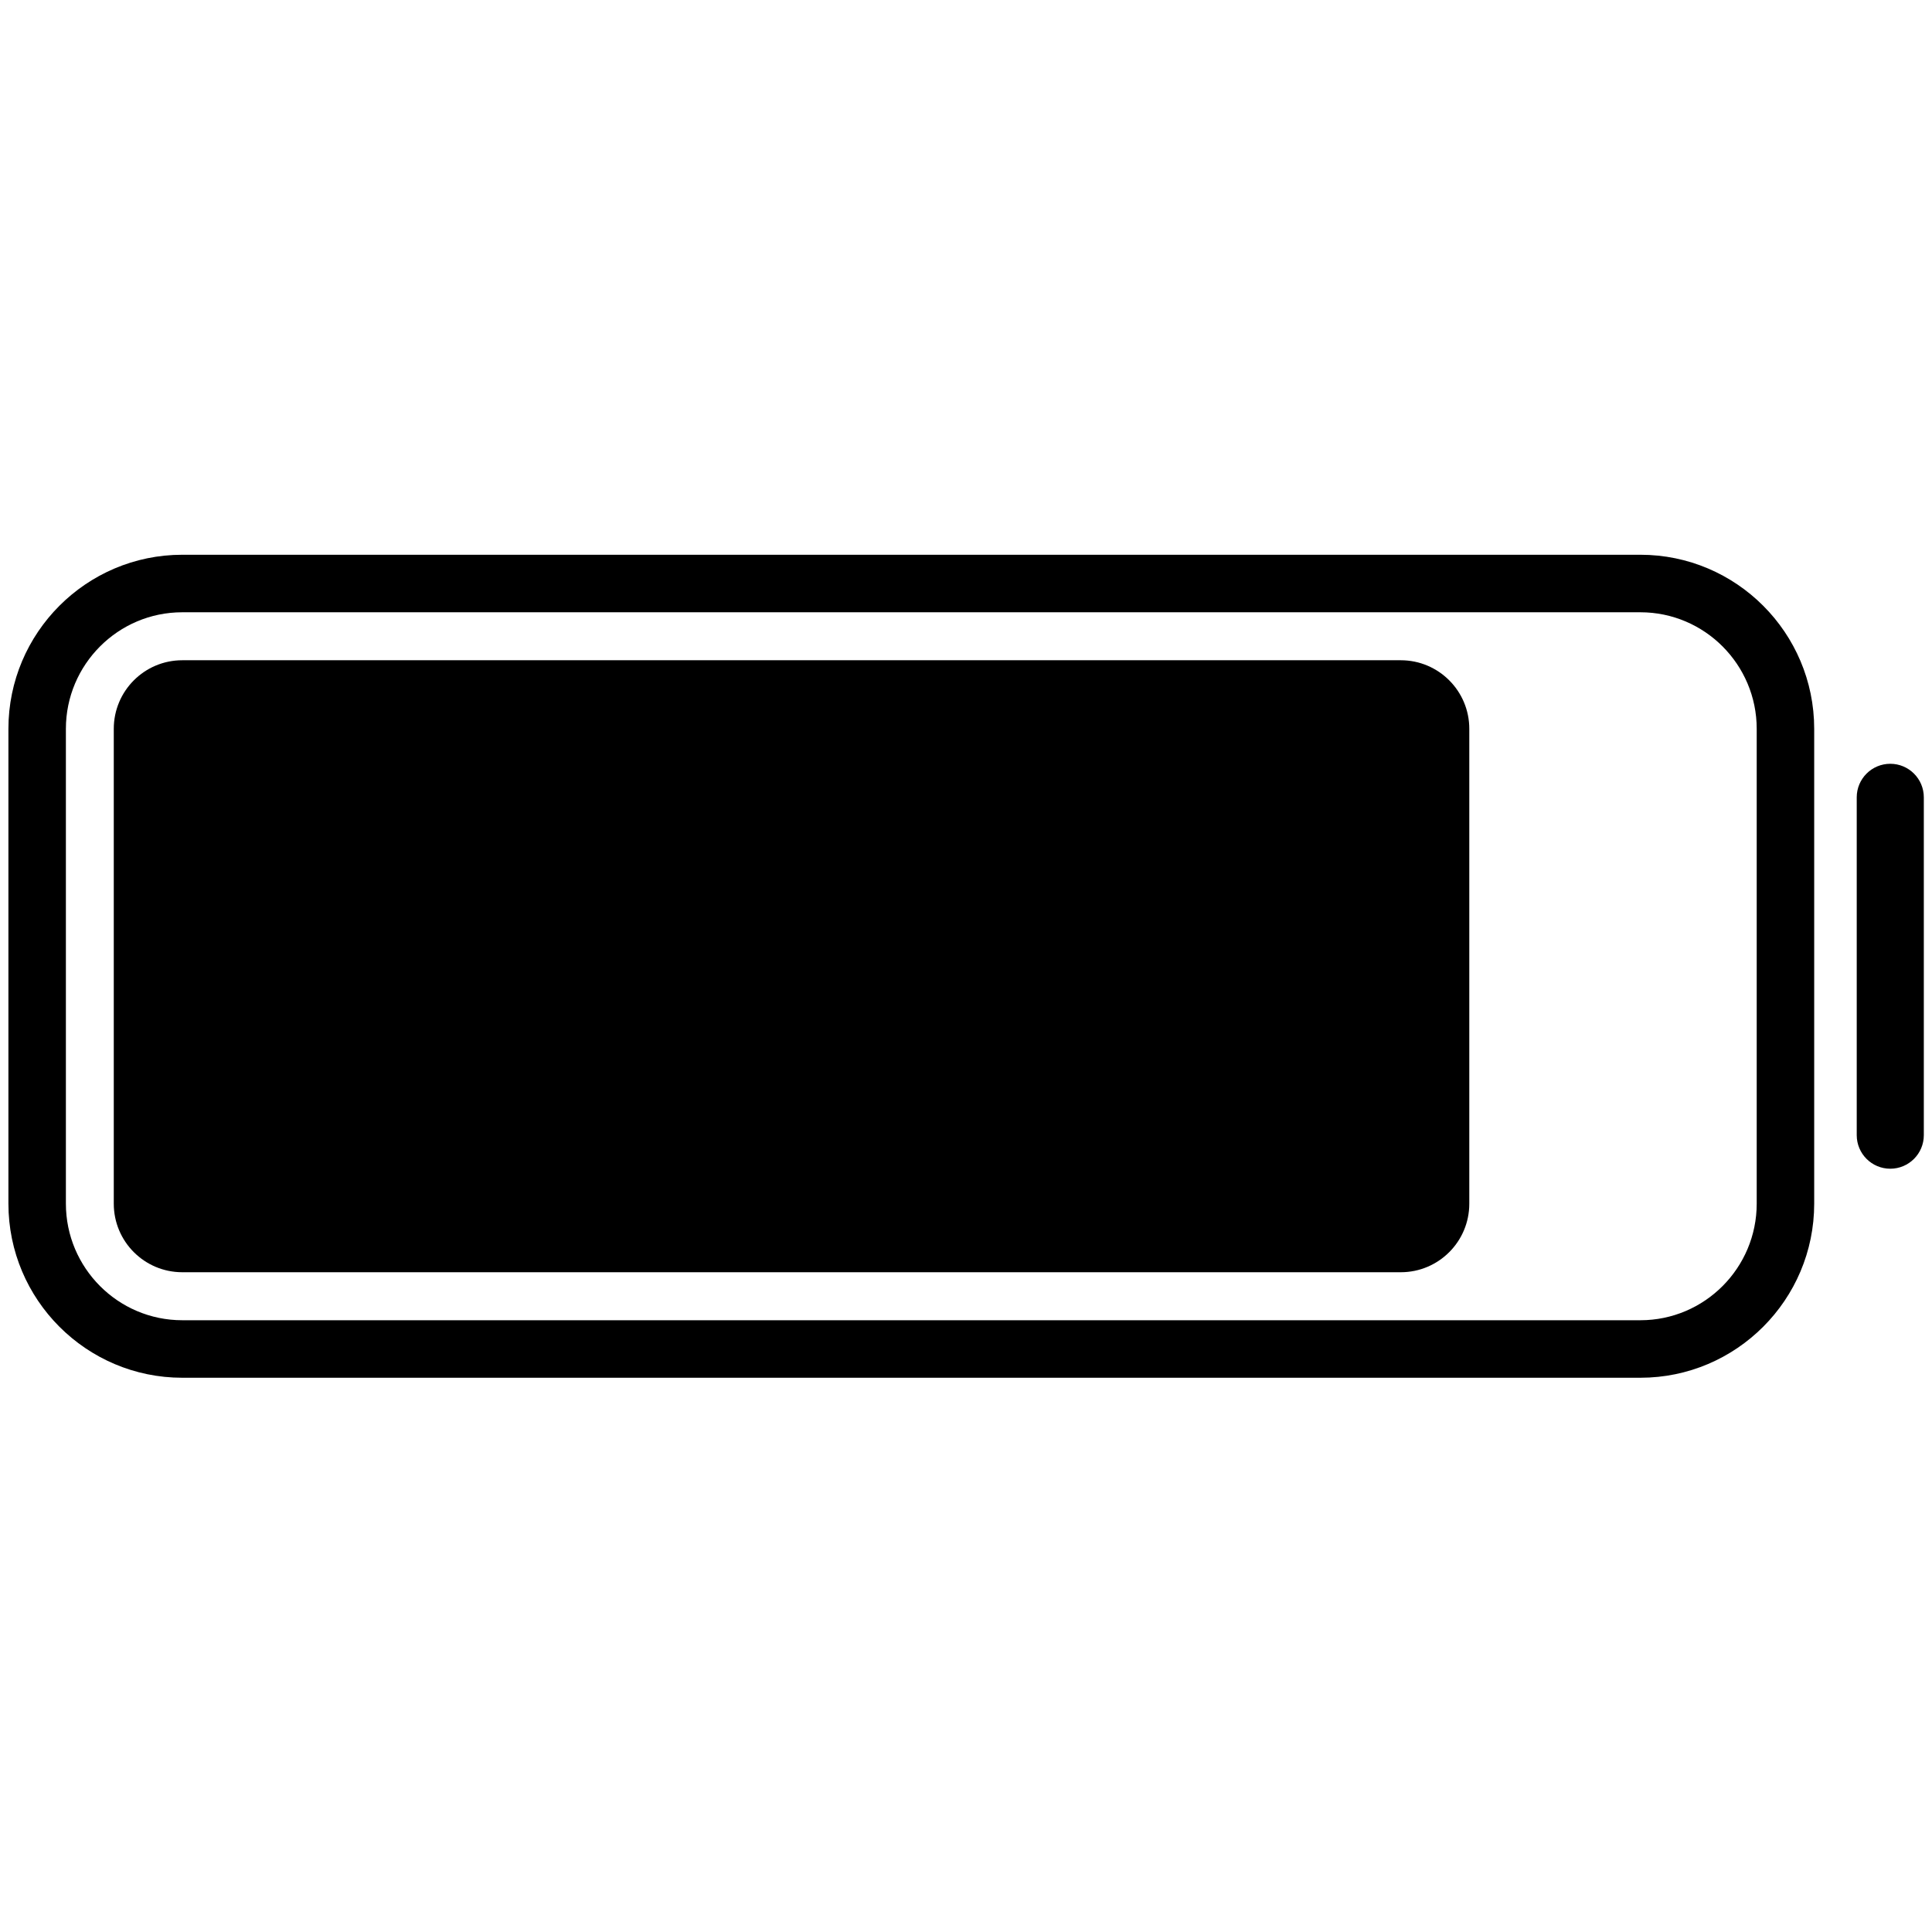 <?xml version="1.0" encoding="UTF-8"?> <svg xmlns="http://www.w3.org/2000/svg" xmlns:xlink="http://www.w3.org/1999/xlink" width="1000" zoomAndPan="magnify" viewBox="0 0 750 750" height="1000" preserveAspectRatio="xMidYMid meet" version="1.2"><defs><clipPath id="60e89e95c5"><path d="M 3.266 215.363 L 704.336 215.363 L 704.336 534.84 L 3.266 534.84 Z M 3.266 215.363 "></path></clipPath></defs><g id="e3b6f0b68a"><path style=" stroke:none;fill-rule:nonzero;fill:#000000;fill-opacity:1;" d="M 543.789 493.879 L 70.758 493.879 C 56.07 493.879 44.168 481.969 44.168 467.273 L 44.168 282.922 C 44.168 268.227 56.07 256.309 70.758 256.309 L 543.789 256.309 C 558.469 256.309 570.379 268.227 570.379 282.922 L 570.379 467.273 C 570.379 481.969 558.469 493.879 543.789 493.879 "></path><g clip-rule="nonzero" clip-path="url(#60e89e95c5)"><path style=" stroke:none;fill-rule:nonzero;fill:#000000;fill-opacity:1;" d="M 681.953 467.246 C 681.953 492.191 661.723 512.512 636.801 512.512 L 70.742 512.512 C 45.82 512.512 25.578 492.191 25.578 467.246 L 25.578 282.938 C 25.578 258.004 45.82 237.684 70.742 237.684 L 636.801 237.684 C 661.723 237.684 681.953 258.004 681.953 282.938 Z M 636.801 215.355 L 70.742 215.355 C 33.547 215.355 3.266 245.648 3.266 282.938 L 3.266 467.246 C 3.266 504.547 33.547 534.84 70.742 534.84 L 636.801 534.84 C 673.996 534.84 704.27 504.547 704.27 467.246 L 704.27 282.938 C 704.27 245.648 673.996 215.355 636.801 215.355 "></path></g><path style=" stroke:none;fill-rule:nonzero;fill:#000000;fill-opacity:1;" d="M 733.805 453.695 C 726.617 453.695 720.781 447.867 720.781 440.668 L 720.781 309.527 C 720.781 302.328 726.617 296.5 733.805 296.5 C 740.988 296.5 746.824 302.328 746.824 309.527 L 746.824 440.668 C 746.824 447.867 740.988 453.695 733.805 453.695 "></path></g></svg> 